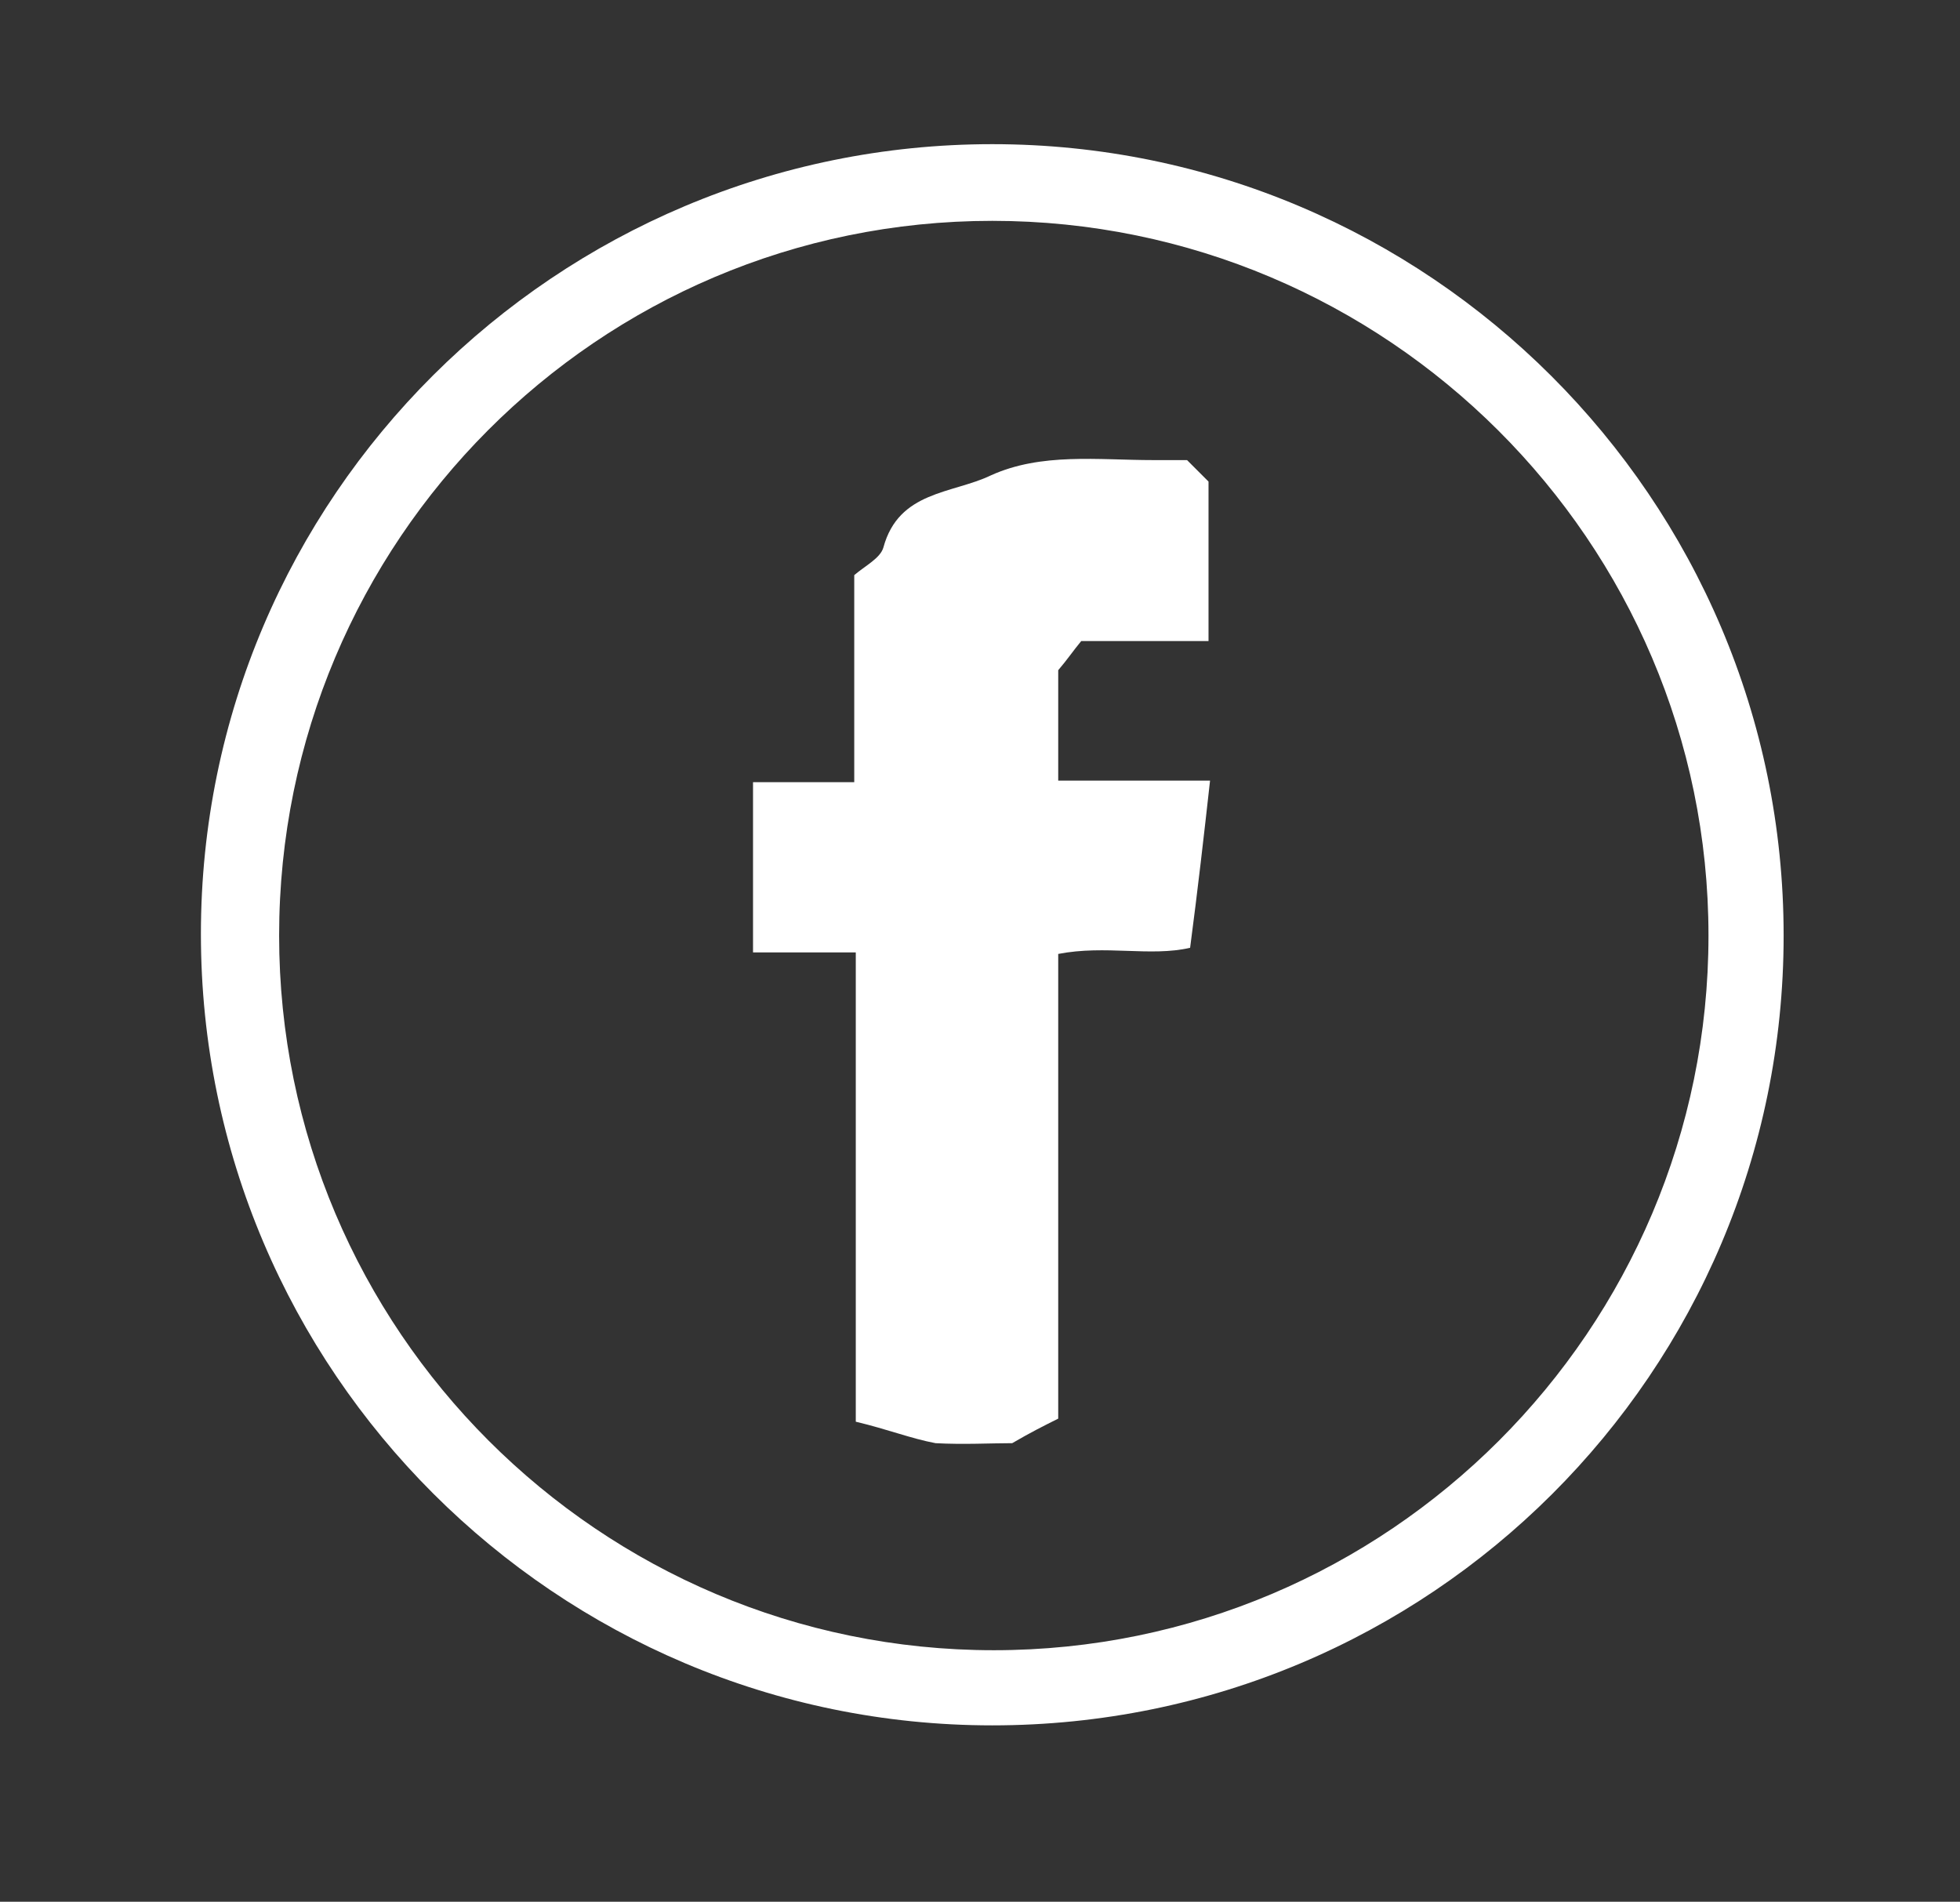 <?xml version="1.0" encoding="utf-8"?>
<!-- Generator: Adobe Illustrator 18.1.1, SVG Export Plug-In . SVG Version: 6.00 Build 0)  -->
<svg version="1.1" id="Layer_1" xmlns="http://www.w3.org/2000/svg" xmlns:xlink="http://www.w3.org/1999/xlink" x="0px" y="0px"
	 viewBox="0 0 127.8 124" enable-background="new 0 0 127.8 124" xml:space="preserve">
<rect x="0" y="0" width="127.8" height="124" fill="#333333" stroke="none"/>
<g>
	<path fill="#FFFFFF" d="M55.8,92.7c0-10.2,0-20.3,0-30.6c-2.3,0-4.4,0-6.7,0c0-3.7,0-7.3,0-11.1c2.2,0,4.3,0,6.6,0
		c0-4.6,0-9.1,0-13.5c0.7-0.6,1.7-1.1,1.9-1.8c1-3.7,4.5-3.5,7-4.7c3.3-1.5,7-1,10.6-1c0.8,0,1.6,0,2.2,0c0.5,0.5,0.9,0.9,1.4,1.4
		c0,3.3,0,6.8,0,10.4c-2.7,0-5.5,0-8.3,0c-0.5,0.6-0.9,1.2-1.5,1.9c0,2.2,0,4.6,0,7.2c3.2,0,6.3,0,9.9,0c-0.4,3.6-0.8,7.1-1.3,10.9
		c-2.6,0.6-5.5-0.2-8.6,0.4c0,10.1,0,20.2,0,30.3c-1,0.5-1.8,0.9-3,1.6c-1.4,0-3.2,0.1-5,0C59.4,93.8,57.9,93.2,55.8,92.7z"/>
	<g>
		<path fill="#FFFFFF" d="M64.7,112.5c-28.4,0-51.6-23.1-51.6-51.6S36.3,9.4,64.7,9.4c28.4,0,51.6,23.1,51.6,51.6
			S93.2,112.5,64.7,112.5z M64.7,14.4C39,14.4,18.2,35.3,18.2,61s20.9,46.6,46.6,46.6s46.6-20.9,46.6-46.6S90.4,14.4,64.7,14.4z"/>
	</g>
</g>
</svg>
